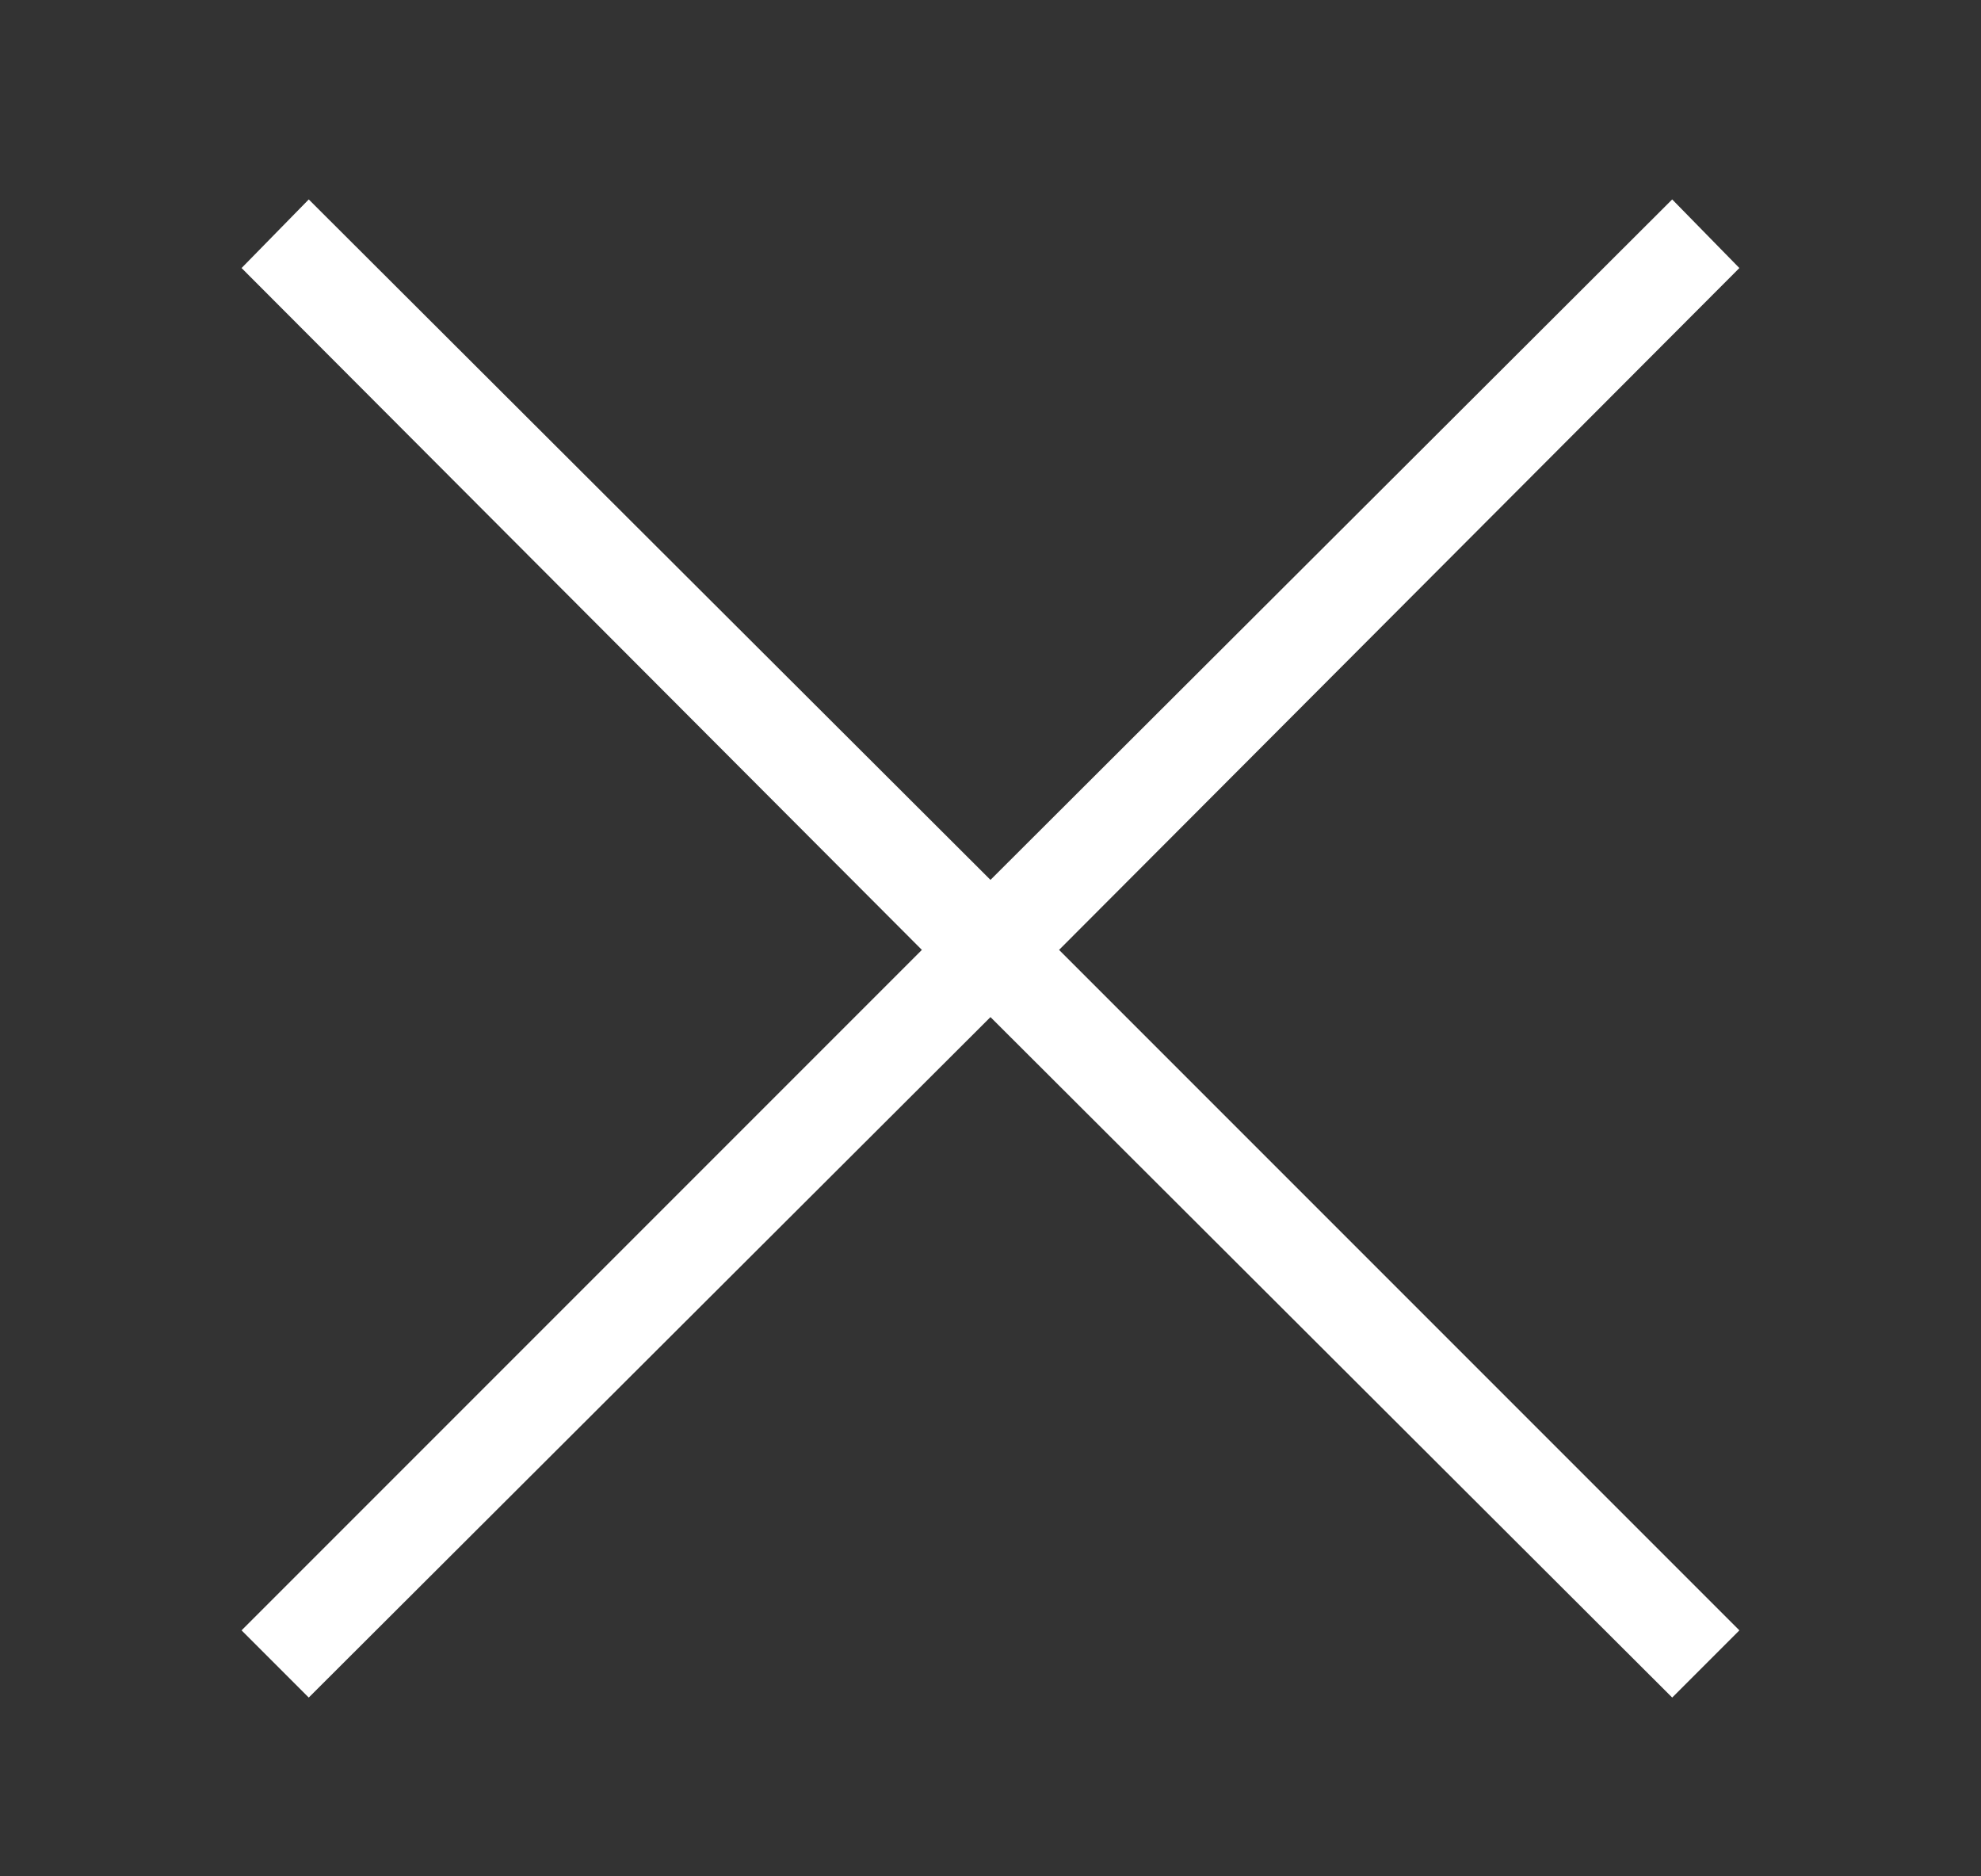 <?xml version="1.0" encoding="utf-8"?>
<!-- Generator: Adobe Illustrator 16.0.0, SVG Export Plug-In . SVG Version: 6.00 Build 0)  -->
<!DOCTYPE svg PUBLIC "-//W3C//DTD SVG 1.1//EN" "http://www.w3.org/Graphics/SVG/1.1/DTD/svg11.dtd">
<svg version="1.1" id="Layer_1" xmlns="http://www.w3.org/2000/svg" xmlns:xlink="http://www.w3.org/1999/xlink" x="0px" y="0px"
	 width="40.813px" height="38.646px" viewBox="297.078 420.132 40.813 38.646"
	 enable-background="new 297.078 420.132 40.813 38.646" xml:space="preserve" itemprop="image">
<rect x="297.078" y="420.132" width="40.813" height="38.646" fill="#333333" stroke="none"/>
<g>
	<path fill="#FFFFFF" d="M332.913,425.653l-1.384-1.413l-14.045,14.016l-14.045-14.016l-1.384,1.413l14.016,14.045l-14.016,14.016
		l1.384,1.384l14.045-14.016l14.045,14.016l1.384-1.384l-14.016-14.016L332.913,425.653z"/>
</g>
</svg>

